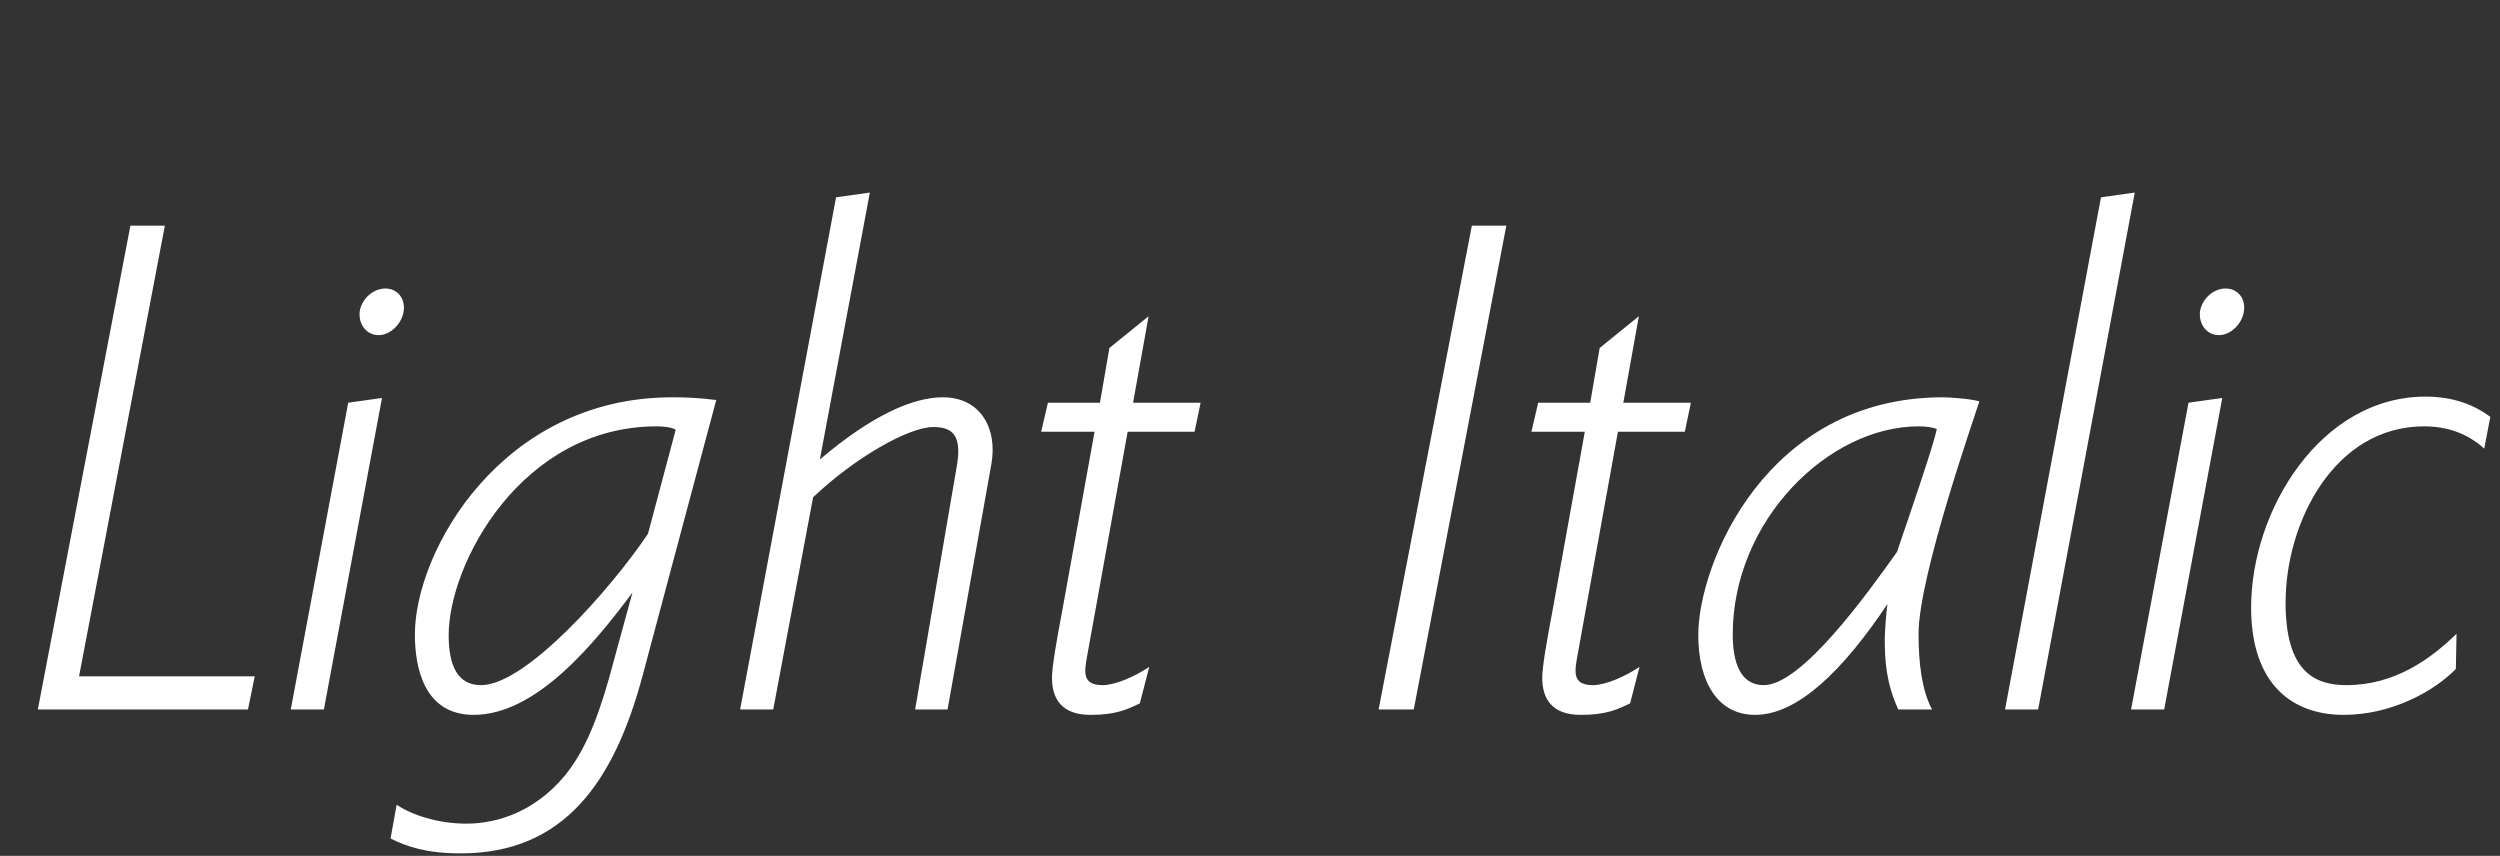 <svg   viewBox="0 0 222 76" fill="none" xmlns="http://www.w3.org/2000/svg">
<rect x="0" y="0" width="222" height="76" fill="#333333" stroke="none"/>
<path d="M14.64 20.04L7.02 60.06H22.62L22.02 63H3.36L11.58 20.04H14.64ZM30.921 35.76L33.921 35.34L28.761 63H25.821L30.921 35.76ZM33.621 29.76C32.541 29.76 31.821 28.8 31.941 27.66C32.121 26.52 33.141 25.62 34.221 25.62C35.301 25.62 36.021 26.52 35.841 27.66C35.661 28.8 34.641 29.76 33.621 29.76ZM59.702 35.28C61.082 35.28 62.102 35.34 63.602 35.52L57.062 60C54.542 69.42 50.102 75.78 40.922 75.78C37.862 75.78 36.122 75.18 34.682 74.46L35.222 71.46C36.542 72.36 38.882 73.14 41.402 73.14C44.282 73.14 47.522 72 50.102 68.94C51.722 66.96 52.862 64.5 54.062 60.3L56.162 52.62C52.802 57.12 47.642 63.48 42.062 63.48C37.622 63.48 36.842 59.22 36.842 56.34C36.842 48.96 44.522 35.28 59.702 35.28ZM57.542 47.4L60.002 38.16C59.642 37.92 58.802 37.86 58.322 37.86C46.322 37.86 39.842 50.04 39.842 56.4C39.842 59.1 40.622 60.84 42.722 60.84C46.682 60.84 54.182 52.38 57.542 47.4ZM83.723 35.28C87.023 35.28 88.583 37.98 88.043 41.16L84.143 63H81.263L84.983 41.28C85.403 38.7 84.623 37.92 82.883 37.92C80.663 37.92 75.863 40.68 72.203 44.16L68.663 63H65.723L74.243 17.52L77.243 17.1L72.803 40.8C77.543 36.78 81.143 35.28 83.723 35.28ZM101.996 28.08L100.616 35.76H106.616L106.076 38.34H100.136L96.536 58.26C96.296 59.64 96.056 60.84 97.916 60.84C99.056 60.84 100.796 60.06 102.056 59.22L101.216 62.46C100.076 63 99.116 63.48 96.836 63.48C94.316 63.48 93.416 62.1 93.416 60.18C93.416 59.22 93.836 56.82 94.316 54.3L97.196 38.34H92.456L93.056 35.76H97.676L98.516 30.9L101.996 28.08ZM122.421 63L130.701 20.04H133.761L125.541 63H122.421ZM145.531 28.08L144.151 35.76H150.151L149.611 38.34H143.671L140.071 58.26C139.831 59.64 139.591 60.84 141.451 60.84C142.591 60.84 144.331 60.06 145.591 59.22L144.751 62.46C143.611 63 142.651 63.48 140.371 63.48C137.851 63.48 136.951 62.1 136.951 60.18C136.951 59.22 137.371 56.82 137.851 54.3L140.731 38.34H135.991L136.591 35.76H141.211L142.051 30.9L145.531 28.08ZM172.527 35.28C173.067 35.28 174.927 35.4 175.767 35.64C175.467 36.66 170.367 51.12 170.367 56.28C170.367 58.92 170.667 61.32 171.567 63H168.567C167.487 60.66 167.367 58.62 167.367 56.76C167.367 56.22 167.487 54.36 167.607 53.64C163.707 59.46 159.687 63.48 155.847 63.48C152.487 63.48 150.807 60.48 150.807 56.4C150.807 50.04 156.867 35.28 172.527 35.28ZM168.447 49.02C169.887 44.82 171.747 39.36 171.987 38.1C171.747 37.98 171.147 37.86 170.367 37.86C162.387 37.86 153.867 46.2 153.867 56.34C153.867 58.8 154.527 60.84 156.627 60.84C159.987 60.84 165.807 52.74 168.447 49.02ZM186.567 17.52L189.567 17.1L180.987 63H178.047L186.567 17.52ZM194.339 35.76L197.339 35.34L192.179 63H189.239L194.339 35.76ZM197.039 29.76C195.959 29.76 195.239 28.8 195.359 27.66C195.539 26.52 196.559 25.62 197.639 25.62C198.719 25.62 199.439 26.52 199.259 27.66C199.079 28.8 198.059 29.76 197.039 29.76ZM199.9 53.94C199.9 45.3 206.08 35.22 215.38 35.22C217.84 35.22 219.7 35.94 221.14 37.02L220.6 39.84C219.16 38.52 217.36 37.86 215.26 37.86C207.28 37.86 202.96 46.38 202.96 53.52C202.96 59.58 205.48 60.84 208.36 60.84C212.68 60.84 215.86 58.5 218.14 56.28L218.08 59.4C216.16 61.38 212.38 63.48 208.12 63.48C203.62 63.48 199.9 60.84 199.9 53.94Z" fill="white"/>
</svg>
